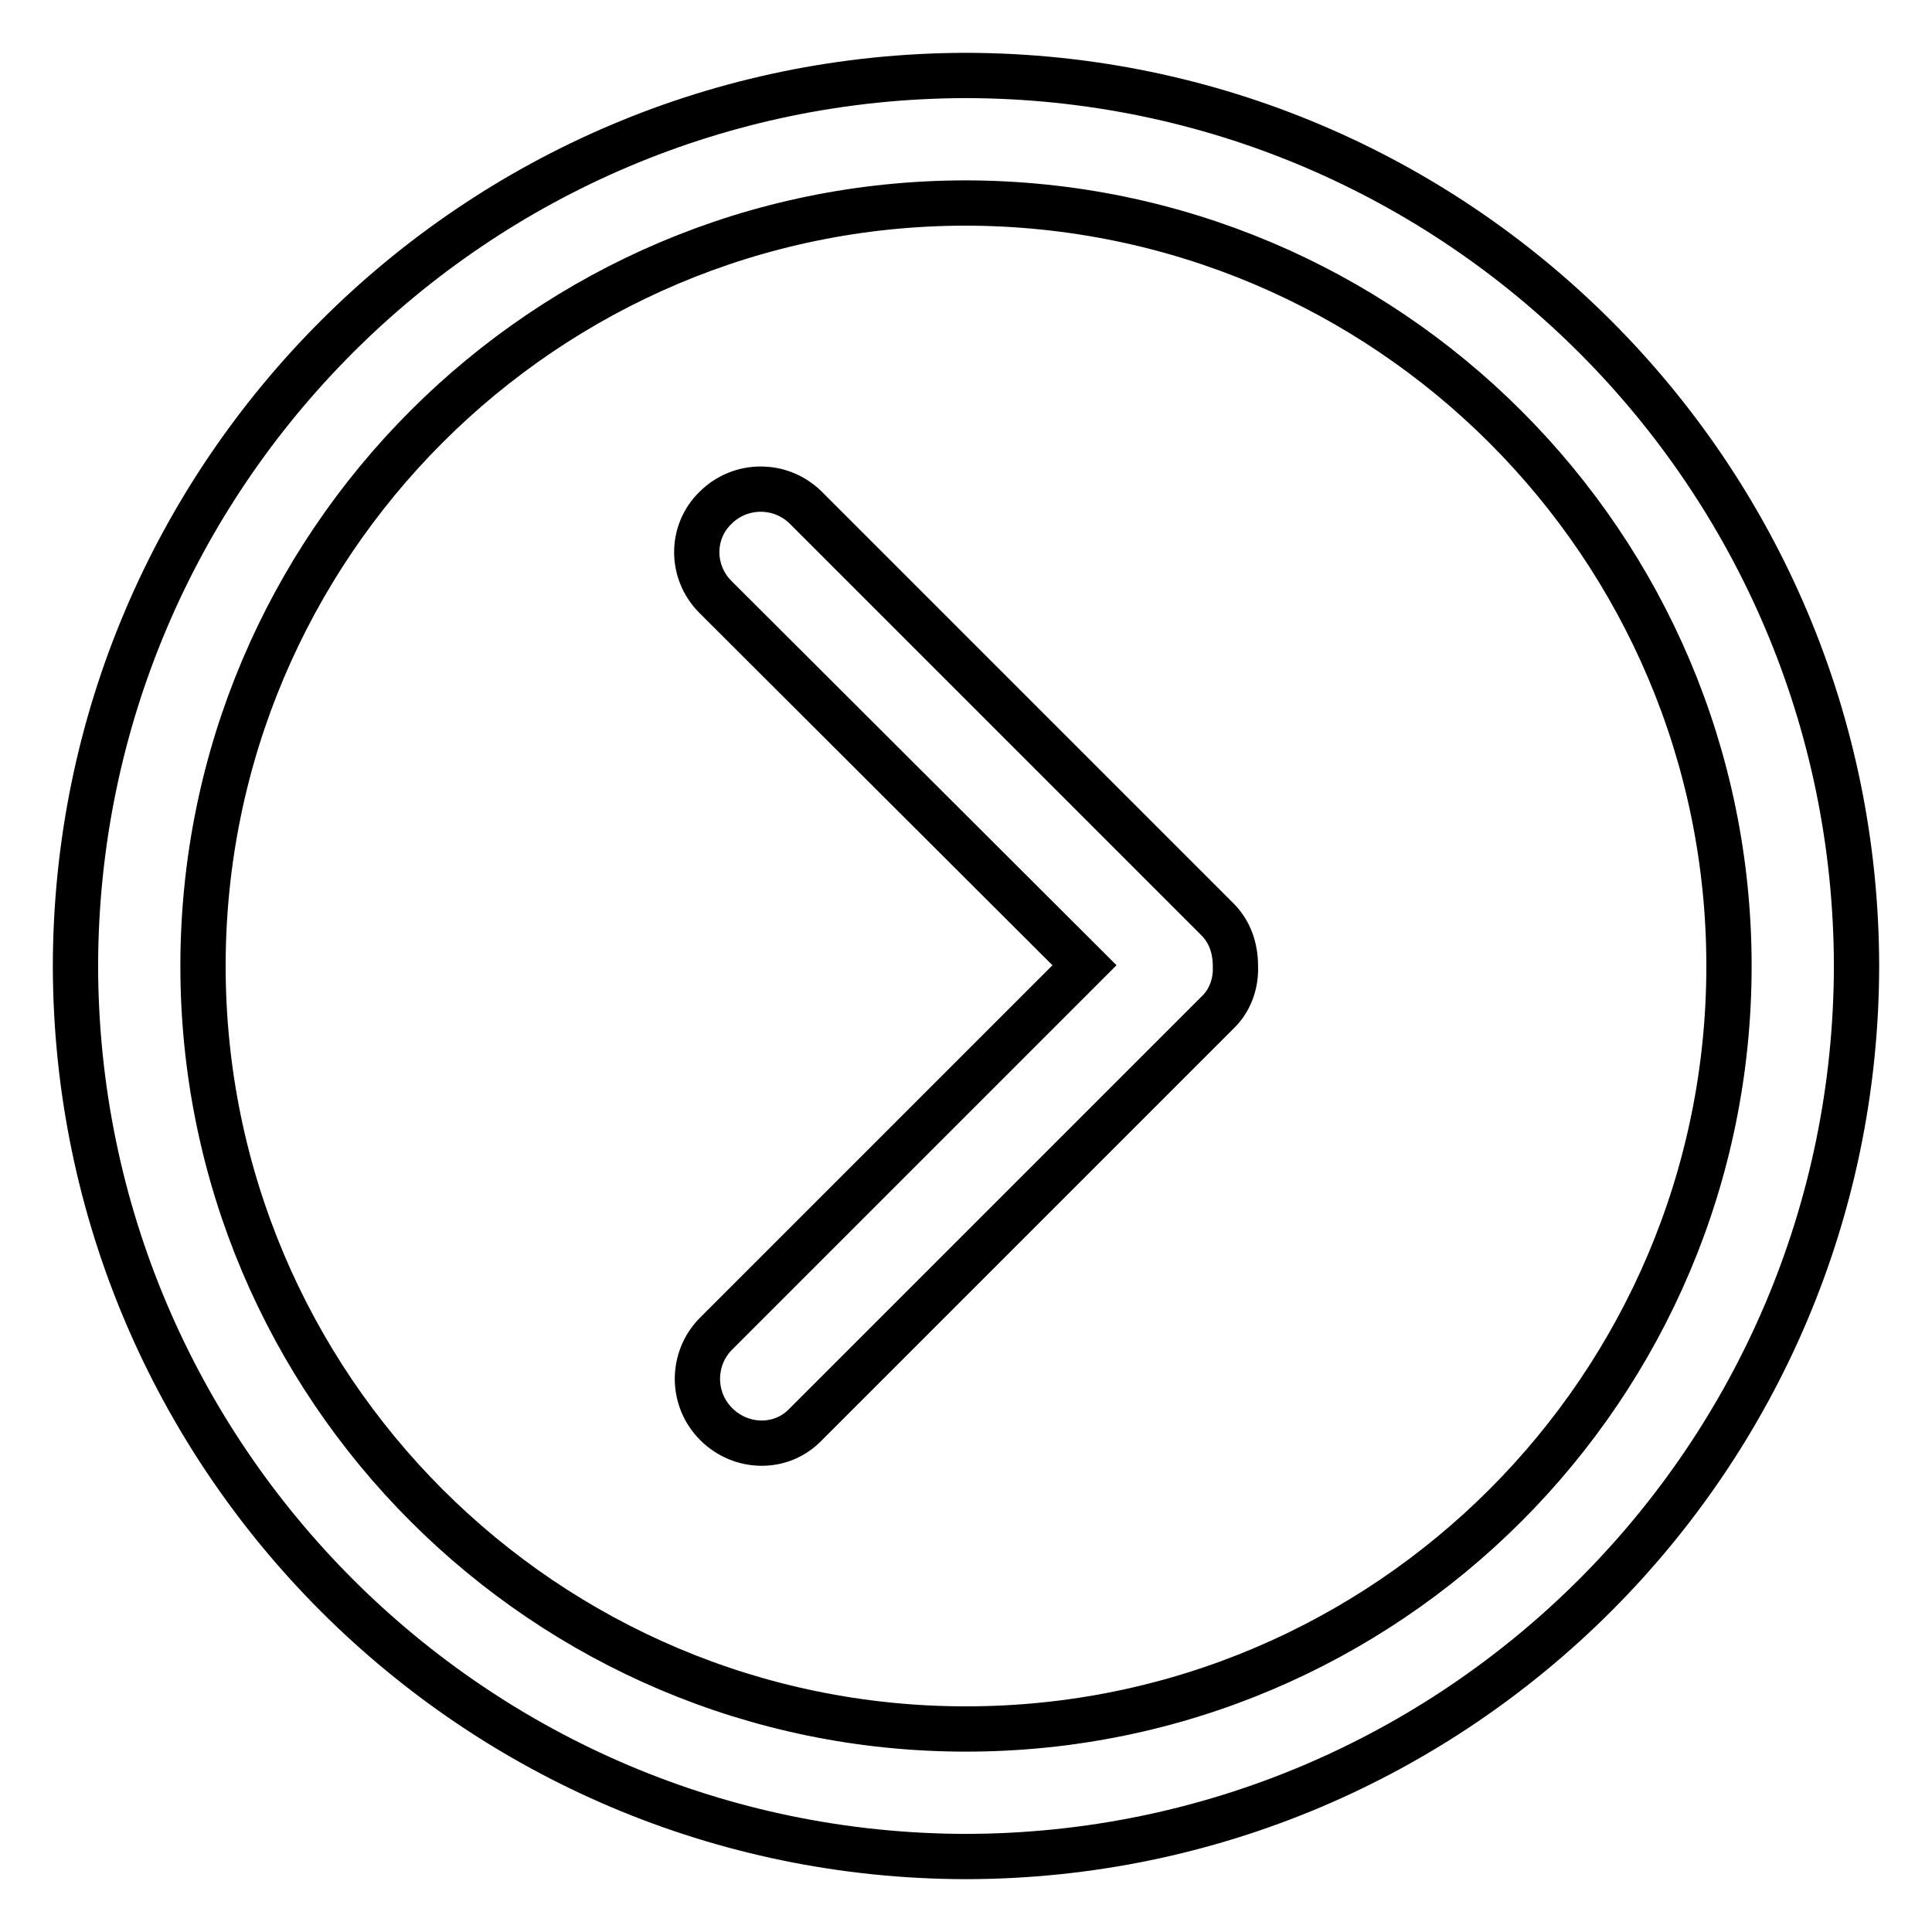 <?xml version="1.0" encoding="utf-8"?>
<!-- Svg Vector Icons : http://www.onlinewebfonts.com/icon -->
<!DOCTYPE svg PUBLIC "-//W3C//DTD SVG 1.1//EN" "http://www.w3.org/Graphics/SVG/1.1/DTD/svg11.dtd">
<svg version="1.1" xmlns="http://www.w3.org/2000/svg" xmlns:xlink="http://www.w3.org/1999/xlink" x="0px" y="0px" viewBox="0 0 256 256" enable-background="new 0 0 256 256" xml:space="preserve">
<g> <path stroke-width="6" fill-opacity="0" stroke="#000000"  d="M128,10C62.9,10.1,10.1,62.9,10,128c0.1,65.1,52.9,117.9,118,118c65.1-0.1,117.9-52.9,118-118 C245.9,62.9,193.1,10.1,128,10z M128,229.1C72.2,229.1,26.9,183.8,26.9,128C26.9,72.2,72.2,26.9,128,26.9 c55.8,0.1,101.1,45.3,101.1,101.1C229.1,183.8,183.8,229.1,128,229.1z M94.8,67.3c3.3-3.3,8.6-3.3,11.9-0.1l54.6,54.6 c1.7,1.7,2.4,3.9,2.4,6.2c0.1,2.3-0.7,4.6-2.4,6.2l-54.6,54.6c-3.2,3.3-8.5,3.2-11.8-0.1c-3.3-3.3-3.3-8.6-0.1-11.9l48.9-48.9 L94.8,79.1C91.5,75.8,91.5,70.5,94.8,67.3C94.8,67.3,94.8,67.3,94.8,67.3z"/></g>
</svg>
